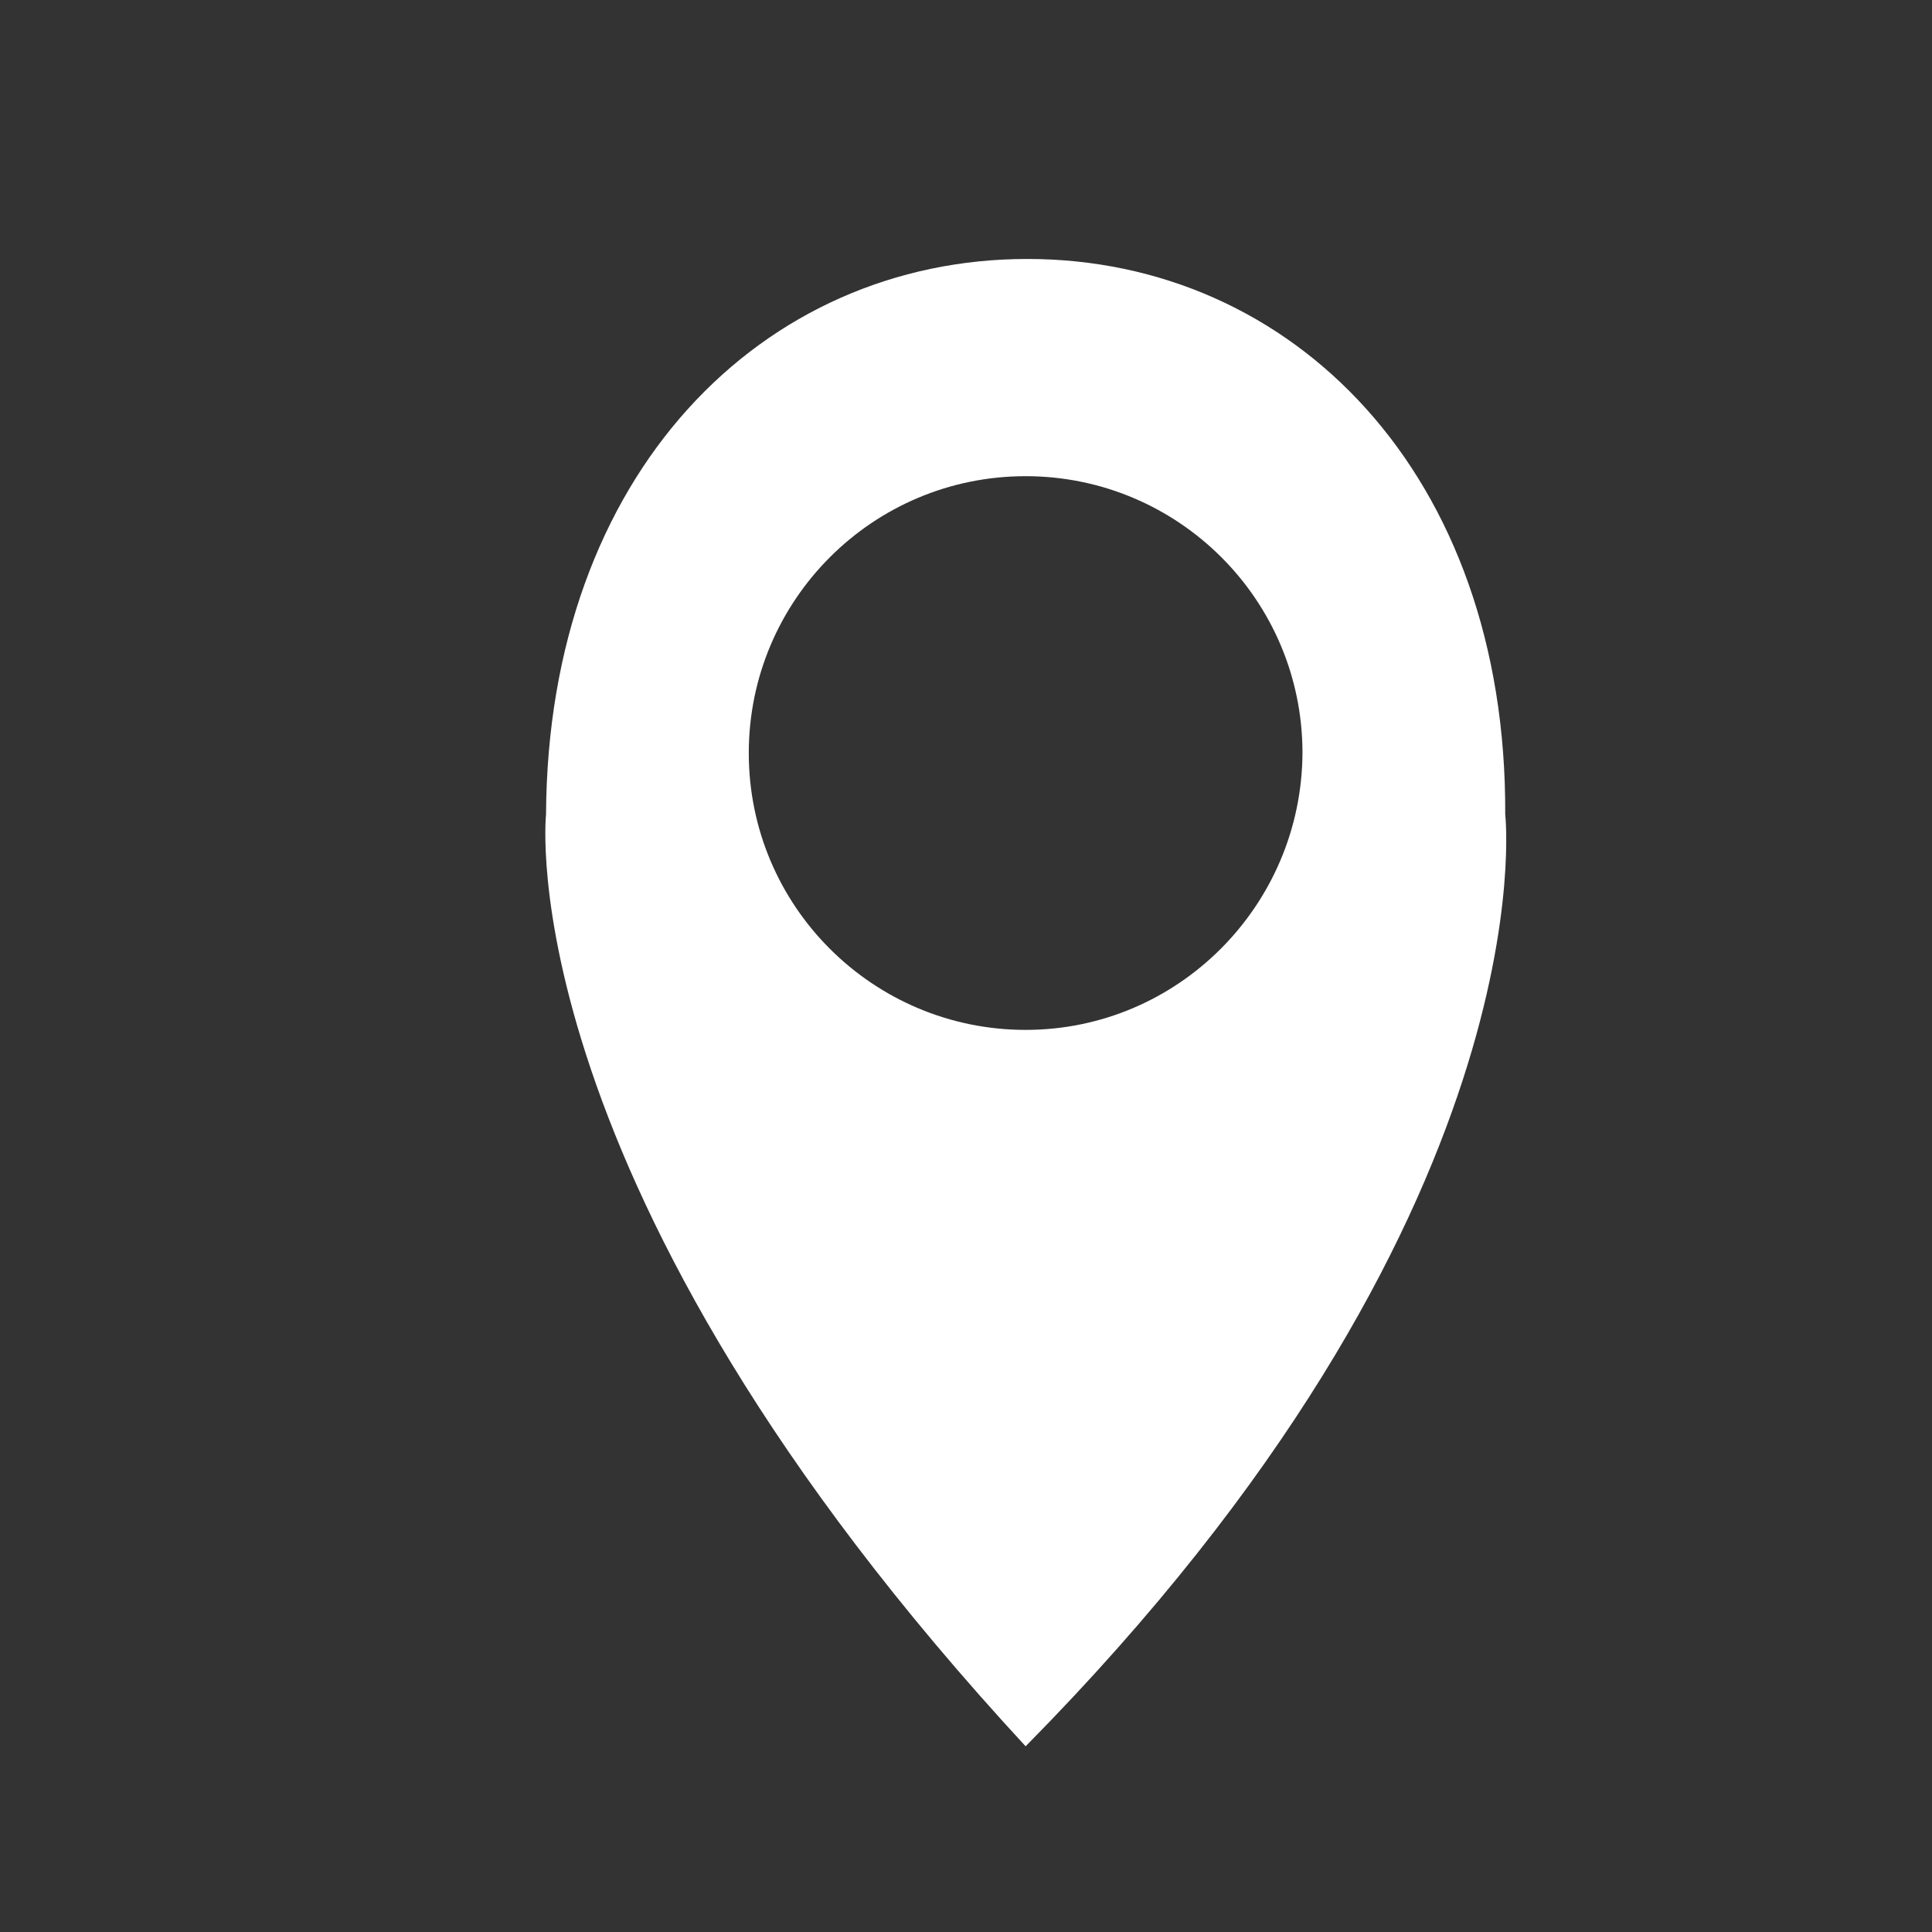 <?xml version="1.0" encoding="utf-8"?>
<!-- Generator: Adobe Illustrator 21.0.2, SVG Export Plug-In . SVG Version: 6.00 Build 0)  -->
<svg version="1.1" id="Lag_1" xmlns="http://www.w3.org/2000/svg" xmlns:xlink="http://www.w3.org/1999/xlink" x="0px" y="0px"
	 viewBox="0 0 226.8 226.8" style="enable-background:new 0 0 226.8 226.8;" xml:space="preserve">
<rect x="0" y="0" width="226.8" height="226.8" fill="#333333" stroke="none"/>
<style type="text/css">
	.st0{fill:#FFFFFF;}
</style>
<path class="st0" d="M176.7,95.6L176.7,95.6c0.2-40-25-65.2-56.1-65.2S64.3,55.6,64.1,95.6c0,0-4.7,43.4,56.3,109.4
	C182.1,142.5,176.7,95.6,176.7,95.6z M120.4,120.9c-17.9,0-32.5-14.5-32.5-32.5c0-17.9,14.5-32.5,32.5-32.5
	c17.9,0,32.5,14.5,32.5,32.5C152.8,106.3,138.3,120.9,120.4,120.9z"/>
</svg>
